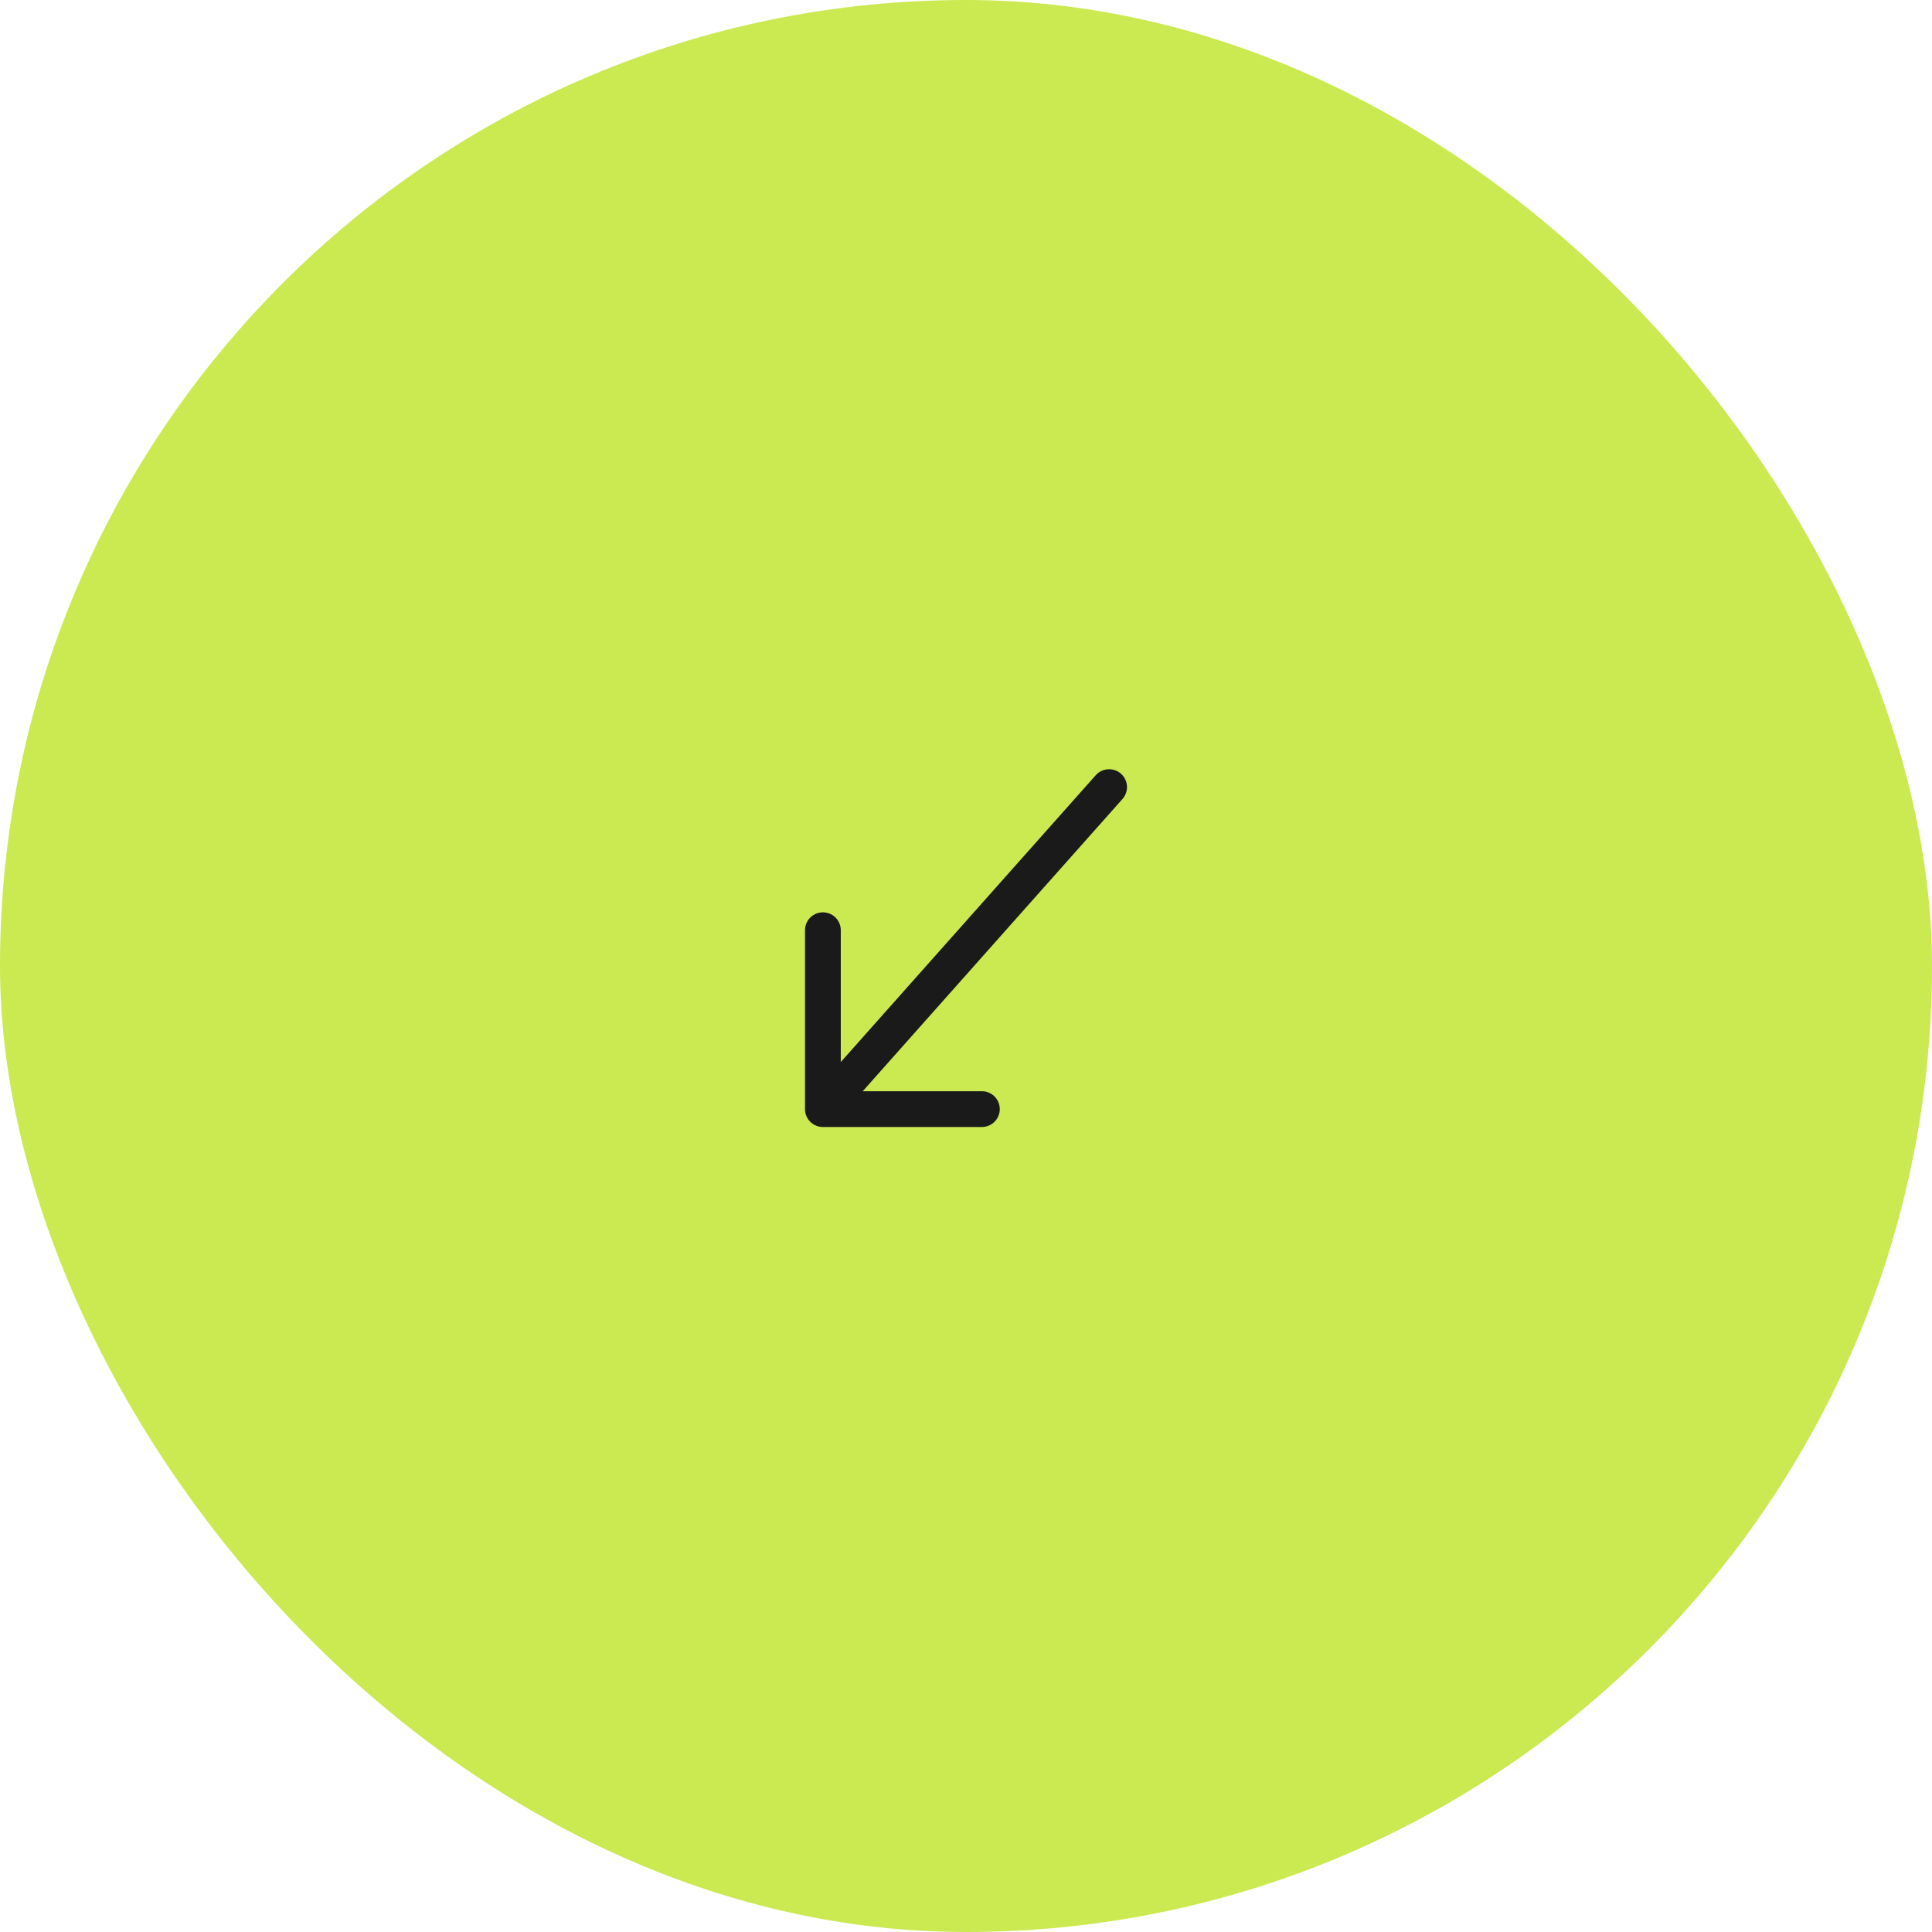 <?xml version="1.0" encoding="UTF-8"?> <svg xmlns="http://www.w3.org/2000/svg" width="54" height="54" viewBox="0 0 54 54" fill="none"><rect width="54" height="54" rx="27" fill="#CBE951"></rect><path d="M23 31L27.444 31M23 31V26M23 31L31 22" stroke="#1A1A1A" stroke-linecap="round" stroke-linejoin="round"></path></svg> 